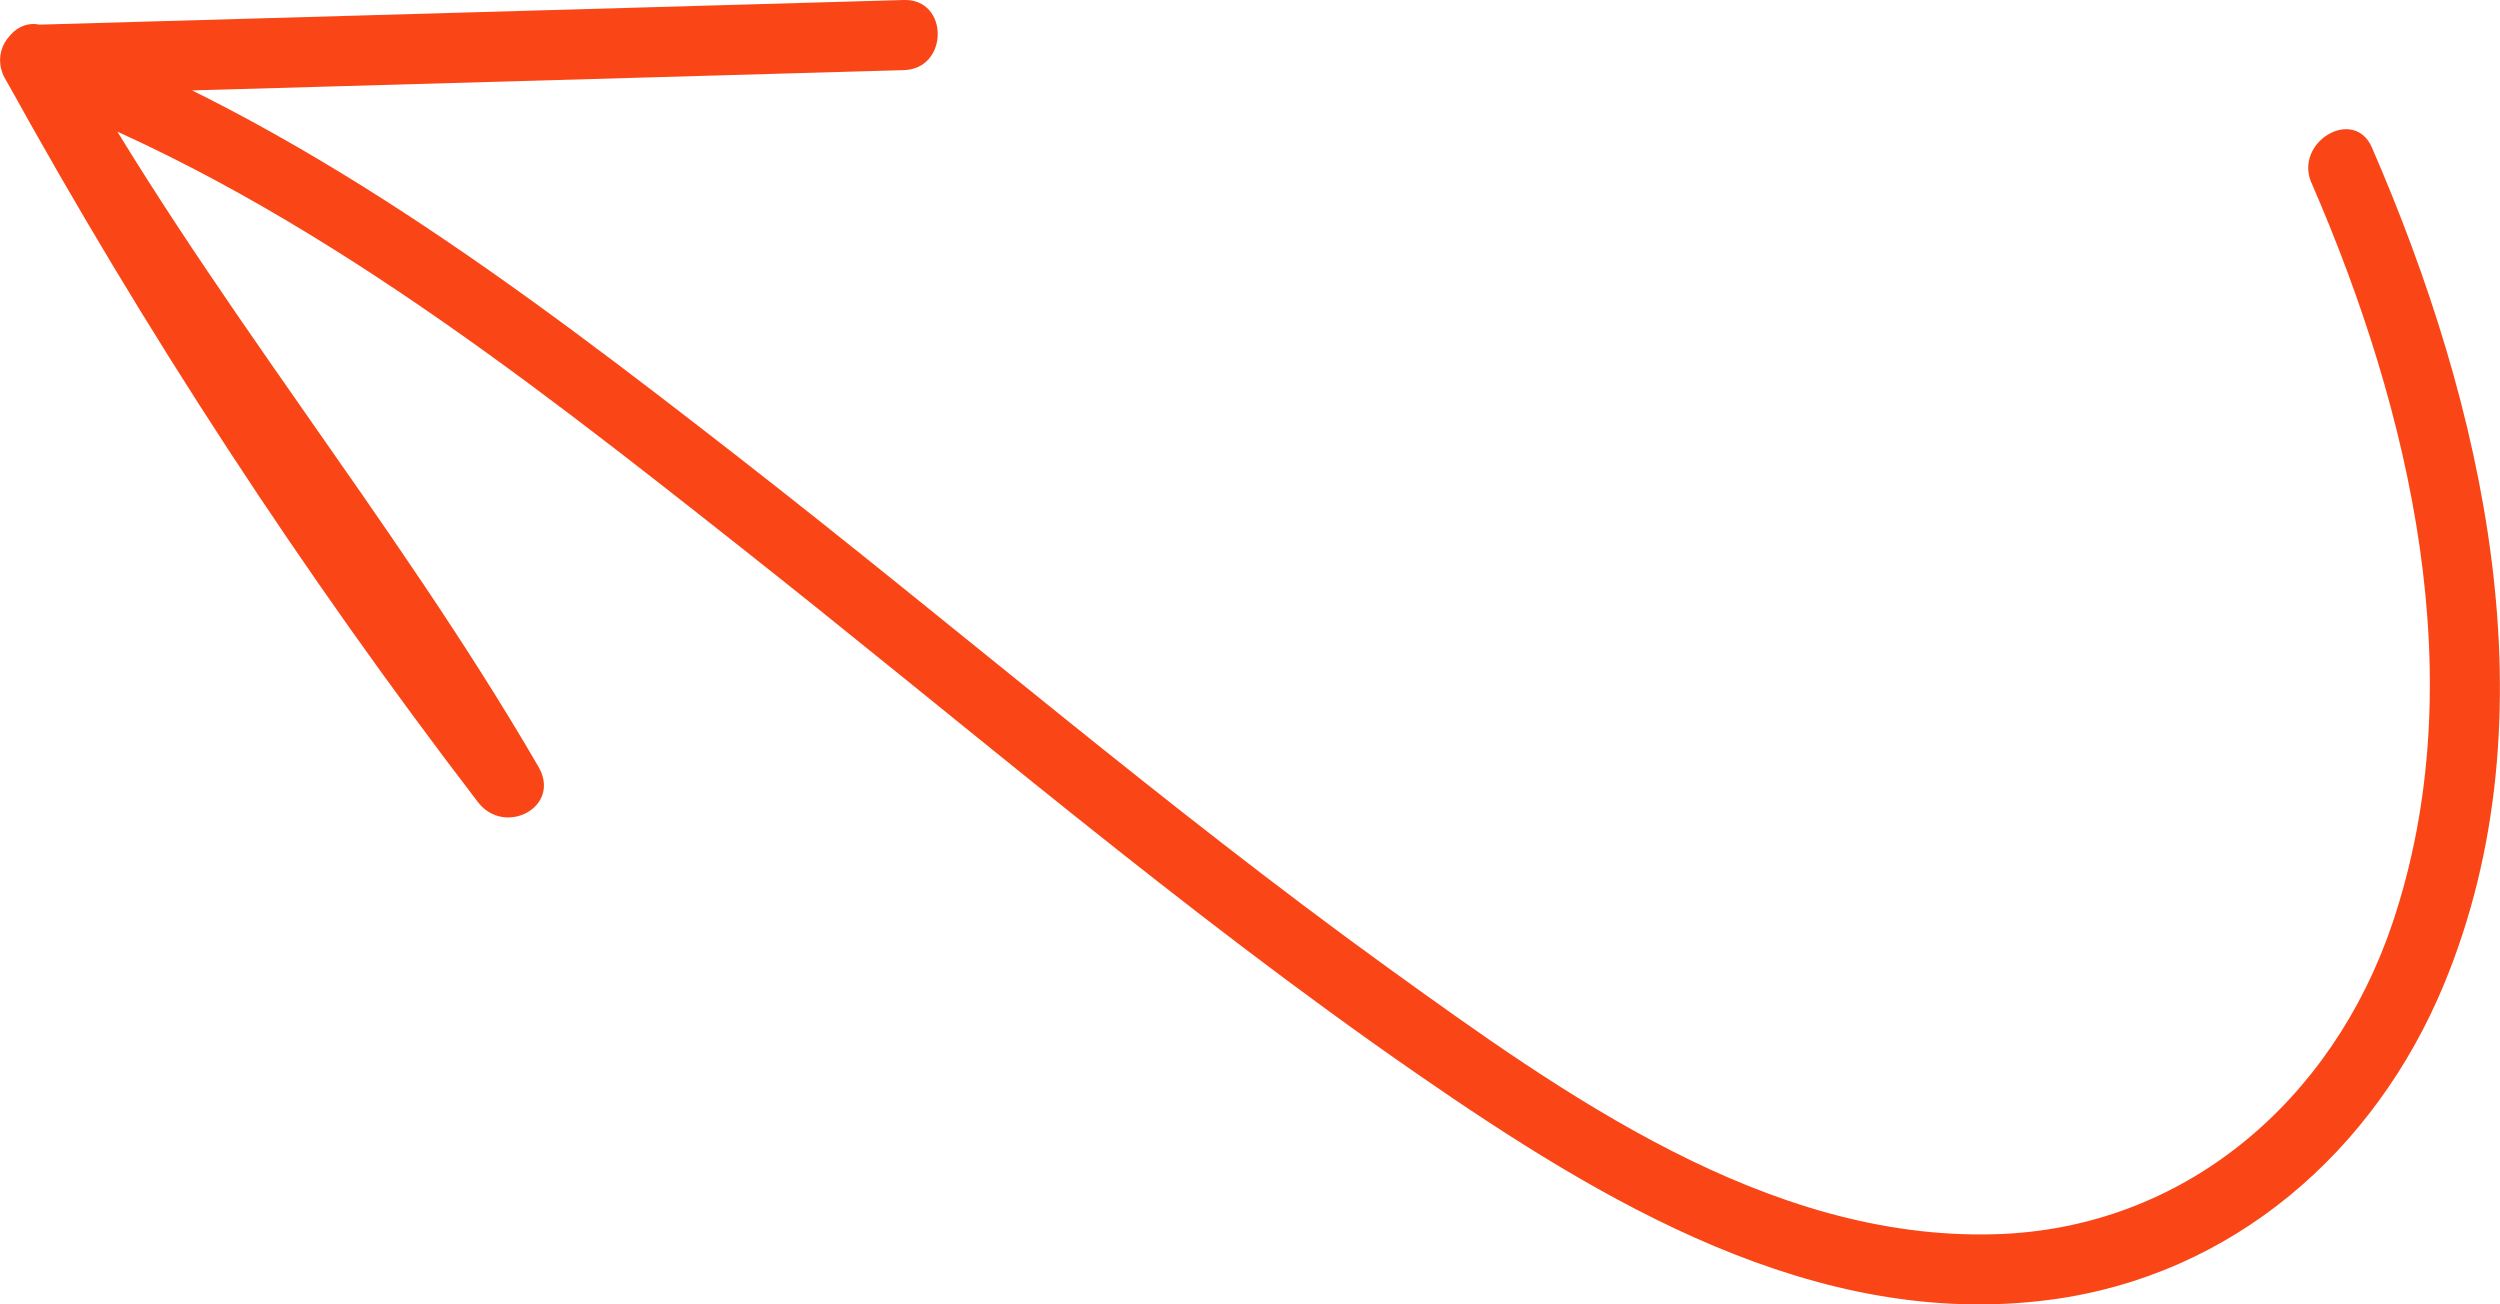 <svg xmlns="http://www.w3.org/2000/svg" id="Layer_2" viewBox="0 0 178.61 93.18"><defs><style>.cls-1{fill:#fa4616;}</style></defs><g id="Layer_1-2"><path class="cls-1" d="m165.14,13.06c7.07,16.27,11.64,35.58,5.77,52.95-4.26,12.6-14.85,21.8-28.42,22.17-16.26.45-30.78-9.98-43.37-19.07-15.95-11.52-30.87-24.39-46.39-36.47S21.47,8.68,3.15,1.86C1.01,1.06-.66,3.76.32,5.54c10.04,18.06,23.47,33.92,33.82,51.77l4.32-2.53C25.91,38.39,14.62,21.1,4.65,3.01l-2.16,3.77c20.7-.59,41.39-1.18,62.09-1.77,3.21-.09,3.23-5.1,0-5.01C43.88.59,23.18,1.18,2.49,1.77c-1.92.05-3.09,2.08-2.16,3.77,9.97,18.09,21.26,35.38,33.82,51.77,1.9,2.48,5.99.35,4.32-2.53C28.11,36.93,14.69,21.07,4.65,3.01l-2.83,3.68c18.87,7.02,35.4,20.01,51.04,32.36,16.02,12.64,31.54,26.02,48.34,37.64,13.24,9.16,28.48,18.38,45.27,16.17,13.01-1.71,23.19-10.58,28.14-22.54,7.98-19.28,2.82-41.43-5.15-59.78-1.28-2.95-5.59-.4-4.32,2.53h0Z"></path></g></svg>